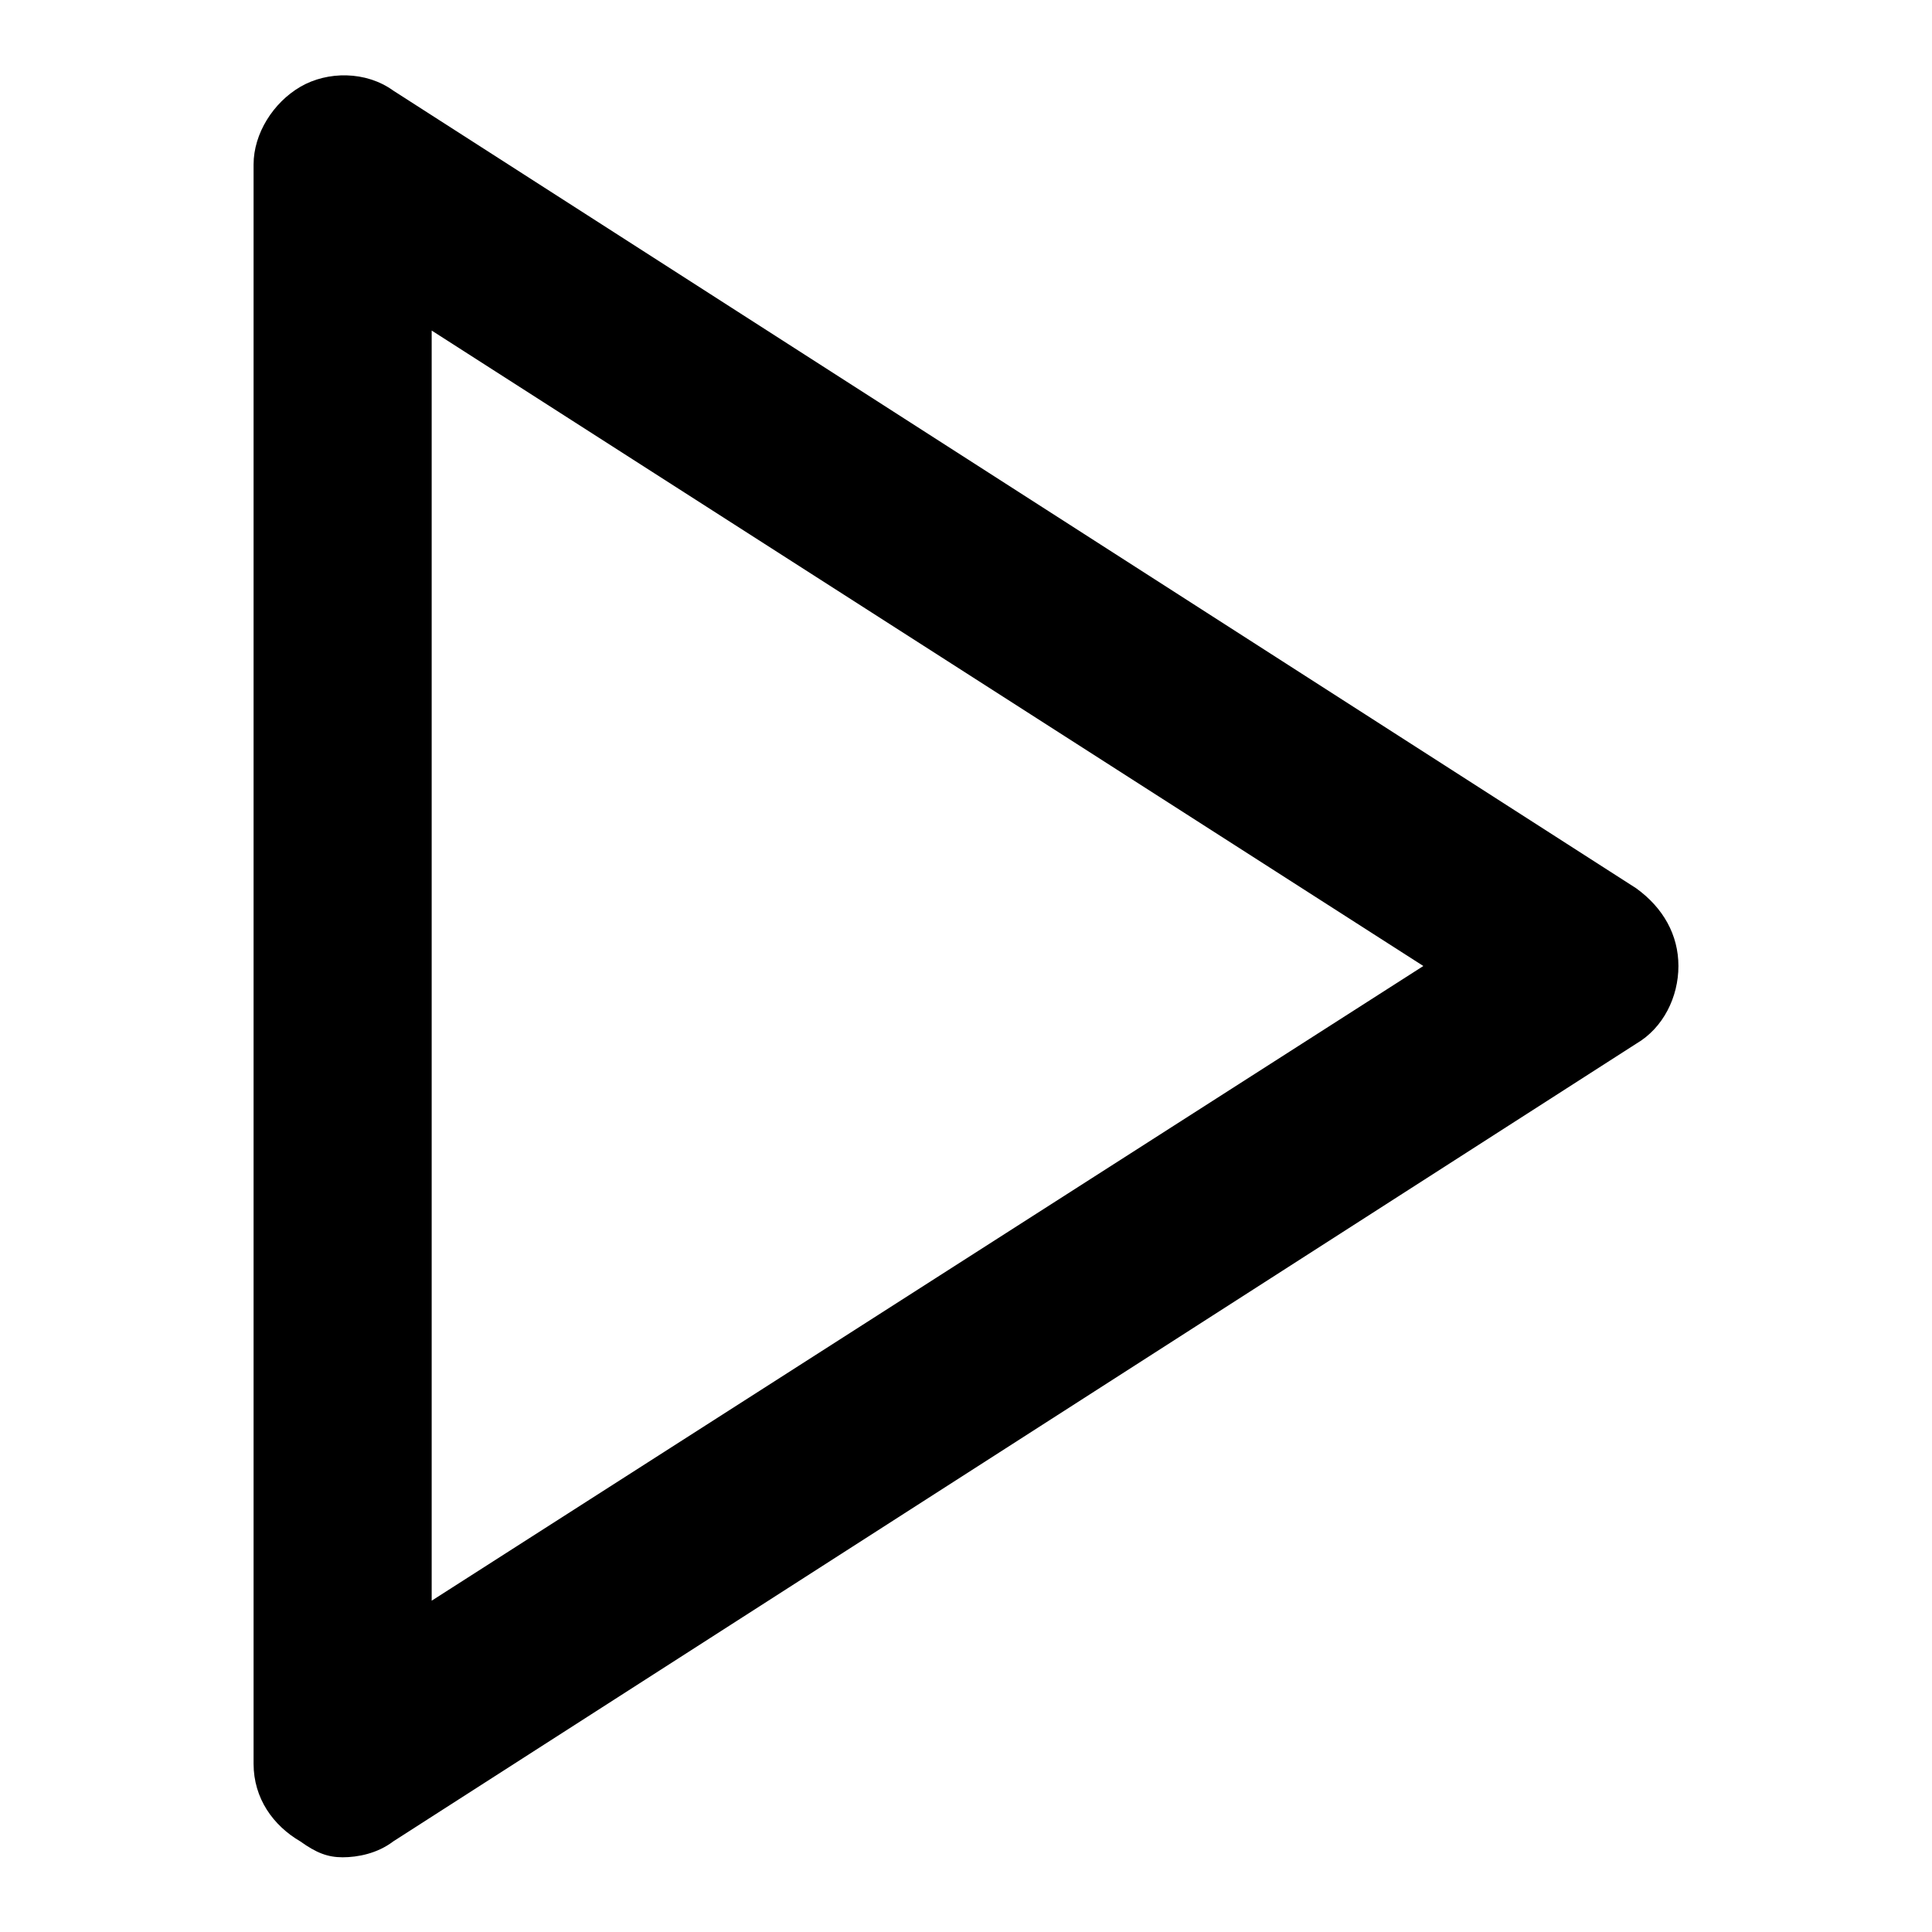 <?xml version="1.0" encoding="utf-8"?>
<!-- Svg Vector Icons : http://www.onlinewebfonts.com/icon -->
<!DOCTYPE svg PUBLIC "-//W3C//DTD SVG 1.1//EN" "http://www.w3.org/Graphics/SVG/1.1/DTD/svg11.dtd">
<svg version="1.1" xmlns="http://www.w3.org/2000/svg" xmlns:xlink="http://www.w3.org/1999/xlink" x="0px" y="0px" viewBox="0 0 256 256" enable-background="new 0 0 256 256" xml:space="preserve">
<g> <path fill="#000000" d="M216.8,117.7L52.1,12c-3.6-2.6-8.7-2.6-12.3-0.5c-3.6,2.1-6.2,6.2-6.2,10.3v211.9c0,4.6,2.6,8.2,6.2,10.3 c2.1,1.5,3.6,2.1,5.6,2.1s4.6-0.5,6.7-2.1l164.7-105.7c3.6-2.1,5.6-6.2,5.6-10.3C222.4,123.9,220.4,120.3,216.8,117.7z M57.2,212.1 V43.8L188.6,128L57.2,212.1z"/></g>
</svg>